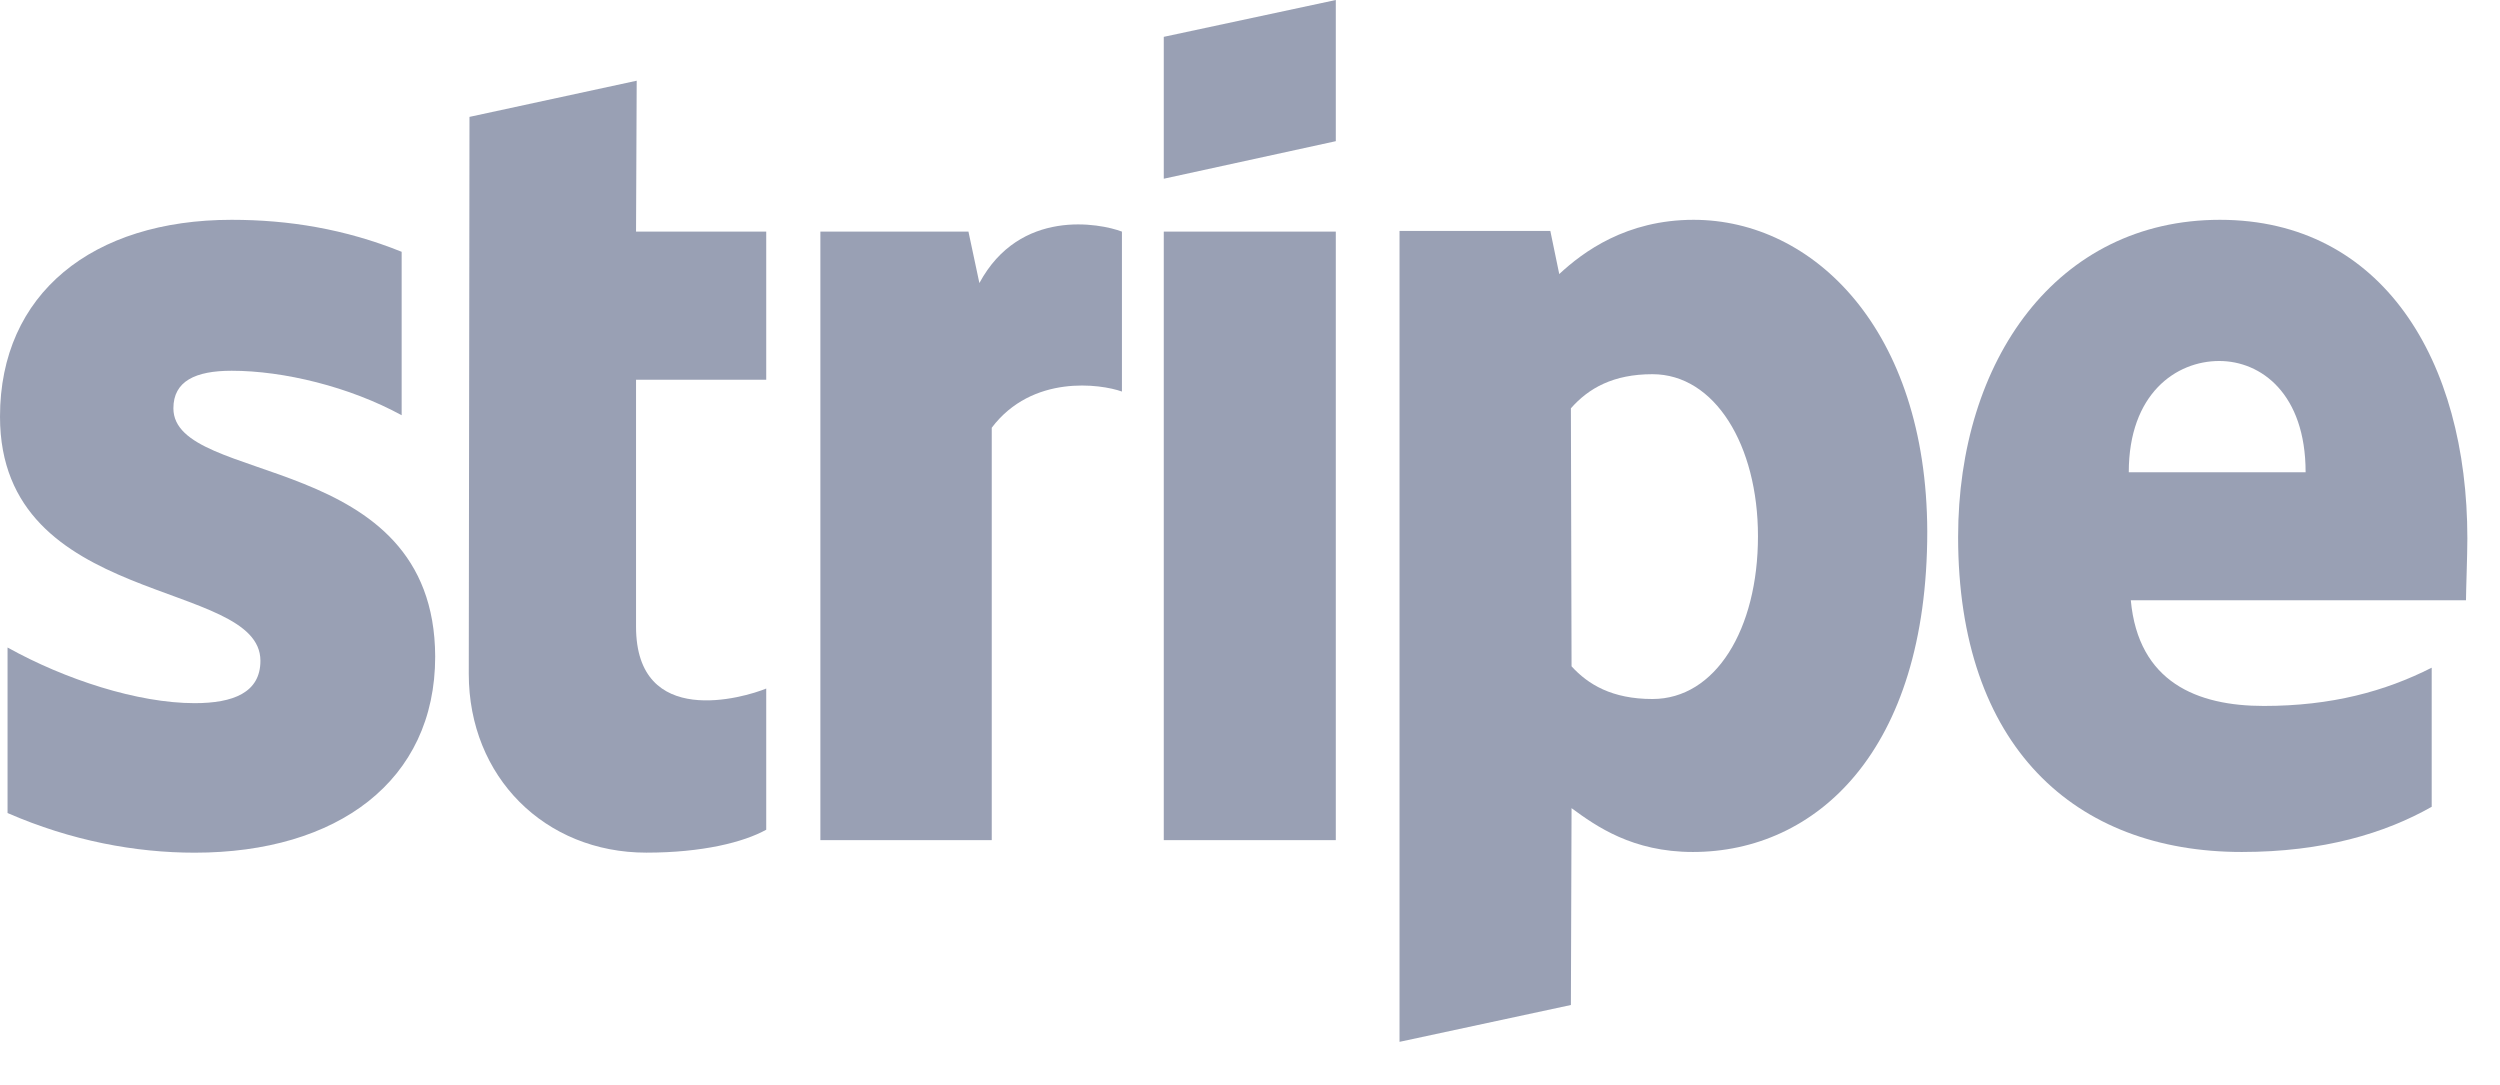 <svg width="53" height="23" viewBox="0 0 53 23" fill="none" xmlns="http://www.w3.org/2000/svg">
<path fill-rule="evenodd" clip-rule="evenodd" d="M52.308 11.413C52.308 7.638 50.506 4.66 47.062 4.66C43.604 4.66 41.512 7.638 41.512 11.383C41.512 15.821 43.982 18.062 47.527 18.062C49.256 18.062 50.564 17.664 51.552 17.104V14.155C50.564 14.656 49.431 14.966 47.992 14.966C46.583 14.966 45.333 14.465 45.173 12.725H52.279C52.279 12.533 52.308 11.767 52.308 11.413ZM45.13 10.012C45.13 8.346 46.133 7.653 47.048 7.653C47.934 7.653 48.879 8.346 48.879 10.012H45.13Z" fill="#99A0B4"/>
<path fill-rule="evenodd" clip-rule="evenodd" d="M35.904 4.66C34.48 4.66 33.564 5.338 33.056 5.81L32.867 4.896H29.67V22.087L33.303 21.306L33.317 17.133C33.84 17.517 34.61 18.062 35.889 18.062C38.49 18.062 40.858 15.939 40.858 11.265C40.844 6.99 38.446 4.66 35.904 4.66ZM35.032 14.819C34.174 14.819 33.666 14.509 33.317 14.126L33.303 8.656C33.68 8.228 34.203 7.933 35.032 7.933C36.354 7.933 37.269 9.437 37.269 11.368C37.269 13.344 36.368 14.819 35.032 14.819Z" fill="#99A0B4"/>
<path fill-rule="evenodd" clip-rule="evenodd" d="M28.319 0L24.672 0.781V3.789L28.319 2.993V0Z" fill="#99A0B4"/>
<path fill-rule="evenodd" clip-rule="evenodd" d="M24.672 4.91H28.319V17.811H24.672V4.91Z" fill="#99A0B4"/>
<path fill-rule="evenodd" clip-rule="evenodd" d="M20.763 6.001L20.531 4.91H17.392V17.811H21.025V9.068C21.882 7.933 23.335 8.139 23.785 8.301V4.91C23.32 4.733 21.62 4.409 20.763 6.001Z" fill="#99A0B4"/>
<path fill-rule="evenodd" clip-rule="evenodd" d="M13.498 1.711L9.953 2.478L9.938 14.287C9.938 16.469 11.551 18.076 13.702 18.076C14.893 18.076 15.765 17.855 16.244 17.59V14.597C15.78 14.789 13.484 15.467 13.484 13.285V8.051H16.244V4.91H13.484L13.498 1.711Z" fill="#99A0B4"/>
<path fill-rule="evenodd" clip-rule="evenodd" d="M3.676 8.656C3.676 8.081 4.141 7.86 4.911 7.86C6.015 7.86 7.41 8.199 8.515 8.803V5.338C7.309 4.852 6.117 4.66 4.911 4.66C1.962 4.66 0 6.223 0 8.833C0 12.902 5.521 12.253 5.521 14.008C5.521 14.686 4.94 14.907 4.127 14.907C2.921 14.907 1.38 14.406 0.16 13.727V17.236C1.511 17.826 2.877 18.077 4.127 18.077C7.149 18.077 9.226 16.558 9.226 13.919C9.212 9.526 3.676 10.307 3.676 8.656Z" fill="#99A0B4"/>
</svg>
